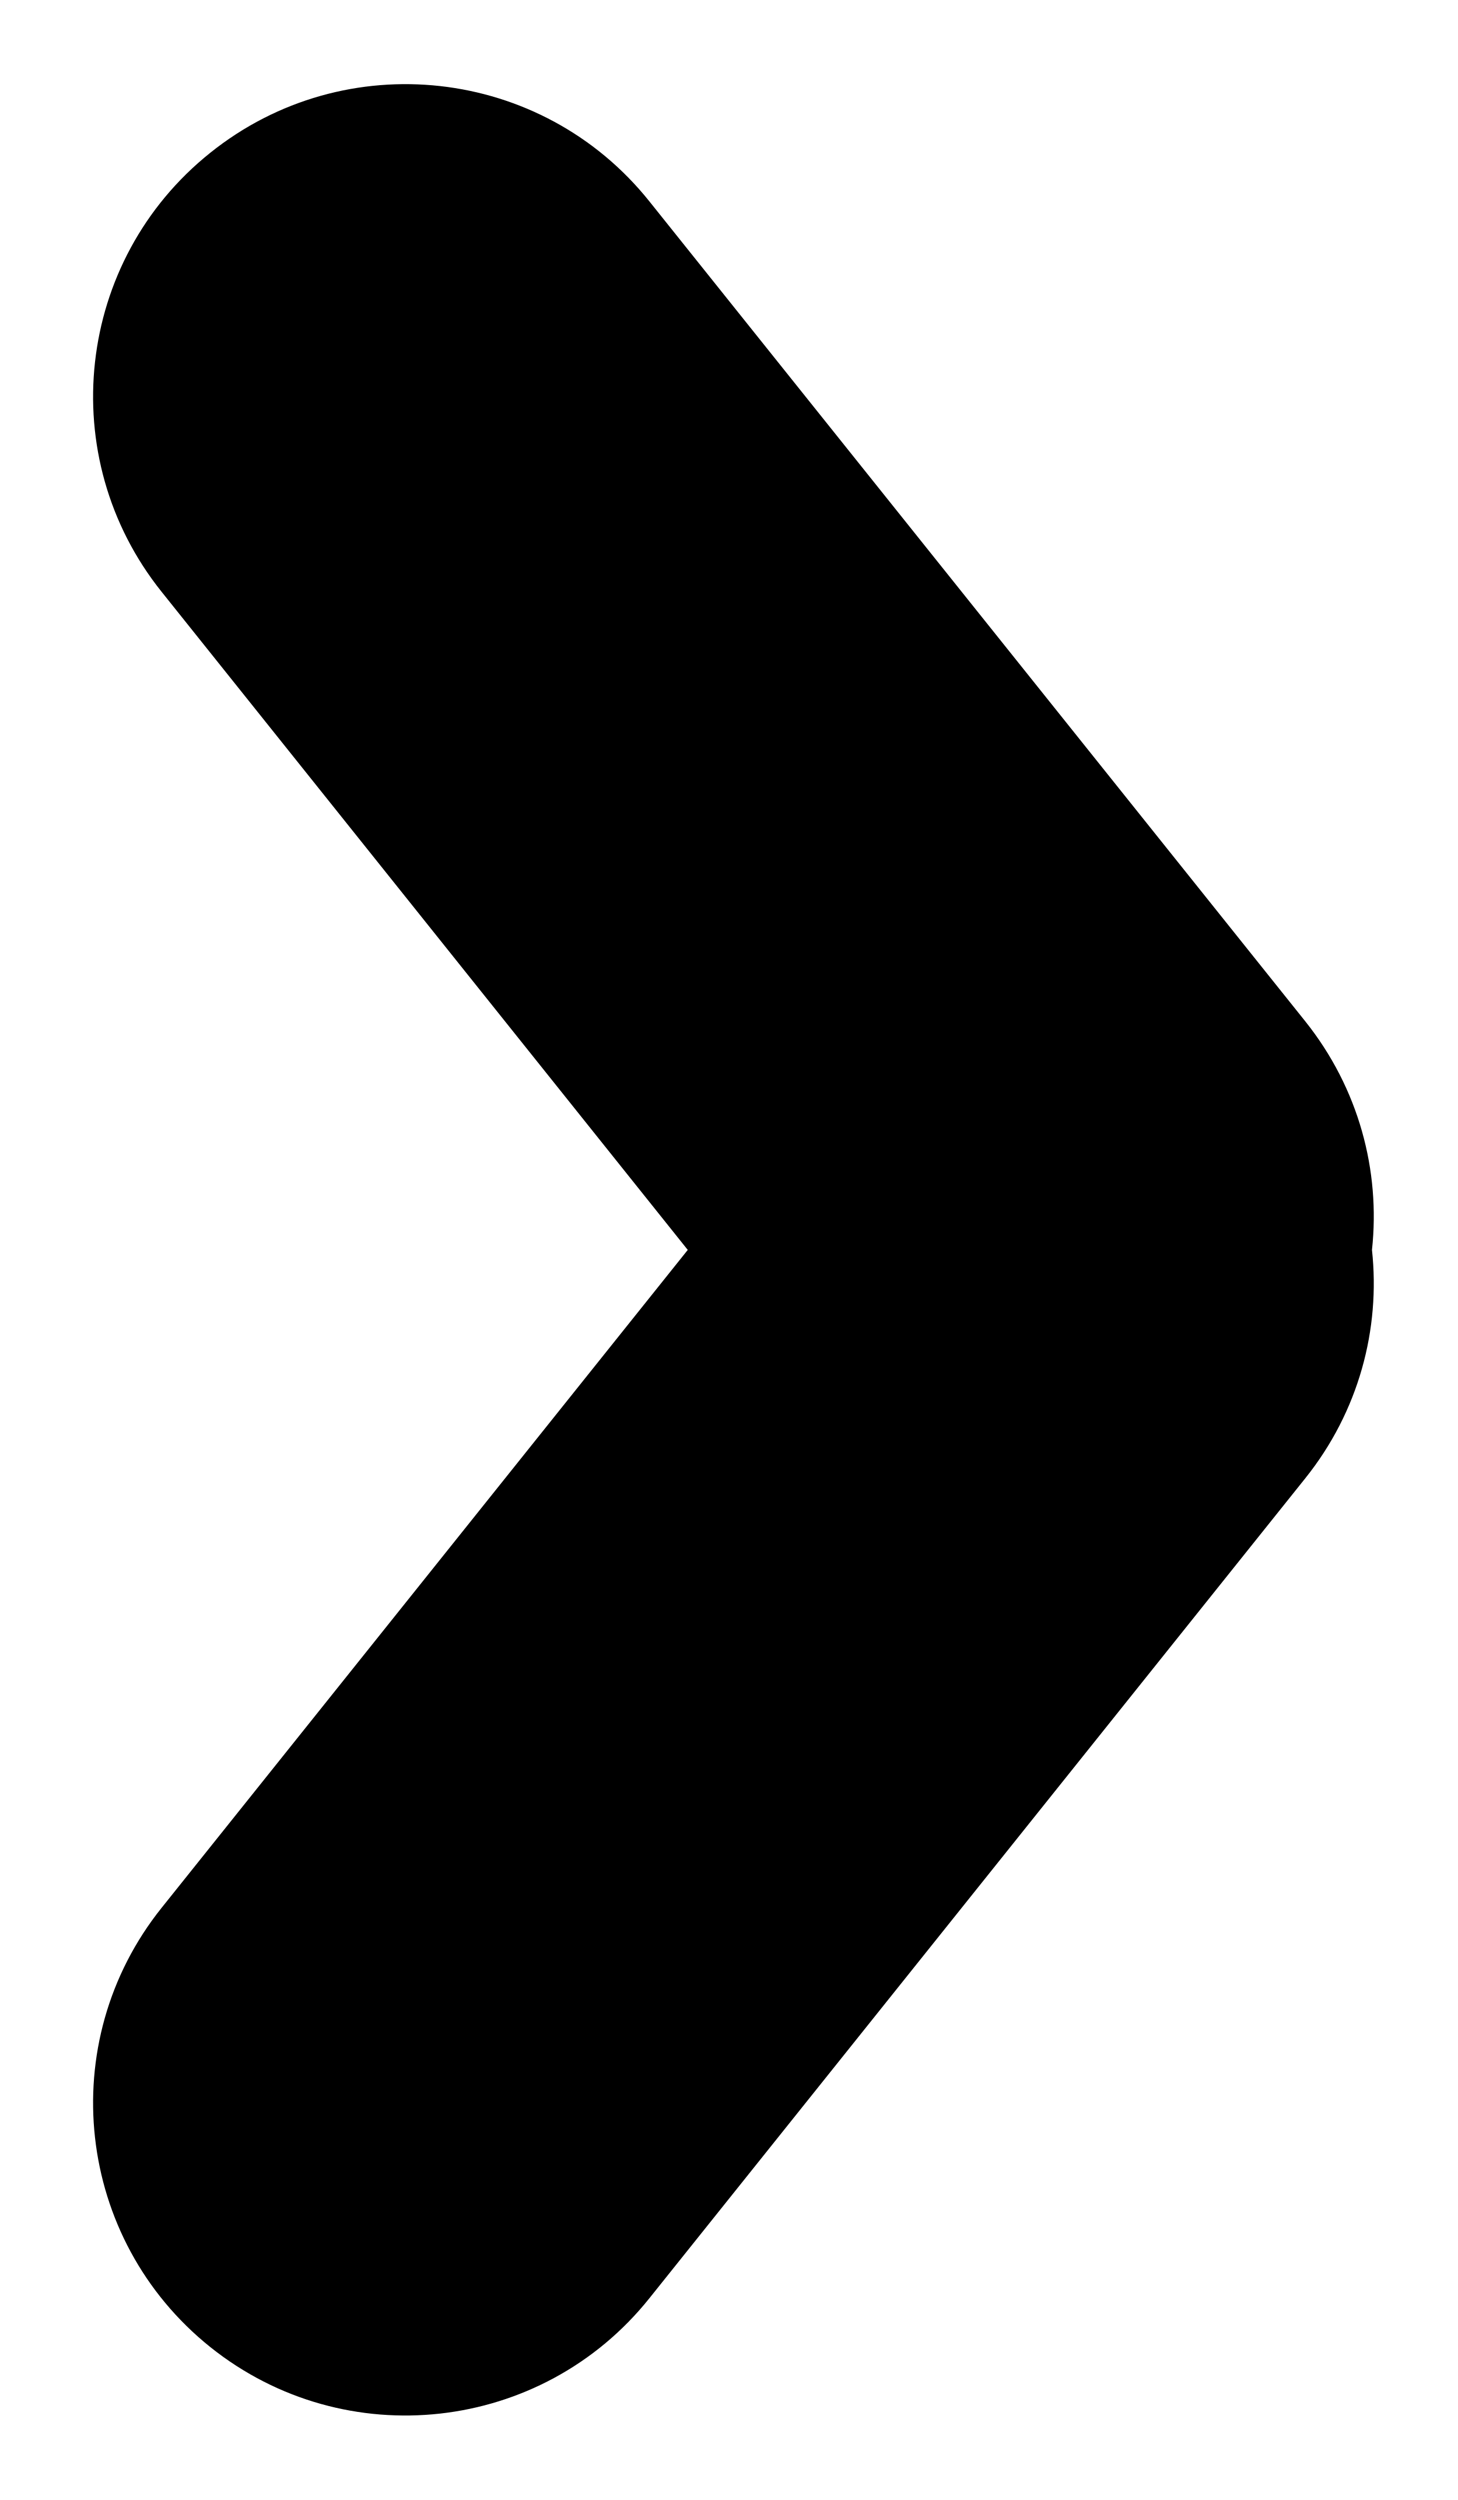 <svg width="7" height="12" viewBox="0 0 7 12" fill="none" xmlns="http://www.w3.org/2000/svg">
<path fill-rule="evenodd" clip-rule="evenodd" d="M0.776 9.158C0.258 9.805 0.363 10.749 1.01 11.267C1.657 11.784 2.601 11.679 3.118 11.032L6.267 7.096C6.524 6.775 6.628 6.38 6.587 6C6.628 5.62 6.524 5.225 6.267 4.903L3.118 0.967C2.601 0.32 1.657 0.215 1.01 0.733C0.363 1.25 0.258 2.194 0.776 2.841L3.302 6L0.776 9.158Z" fill="#000"/>
</svg>
